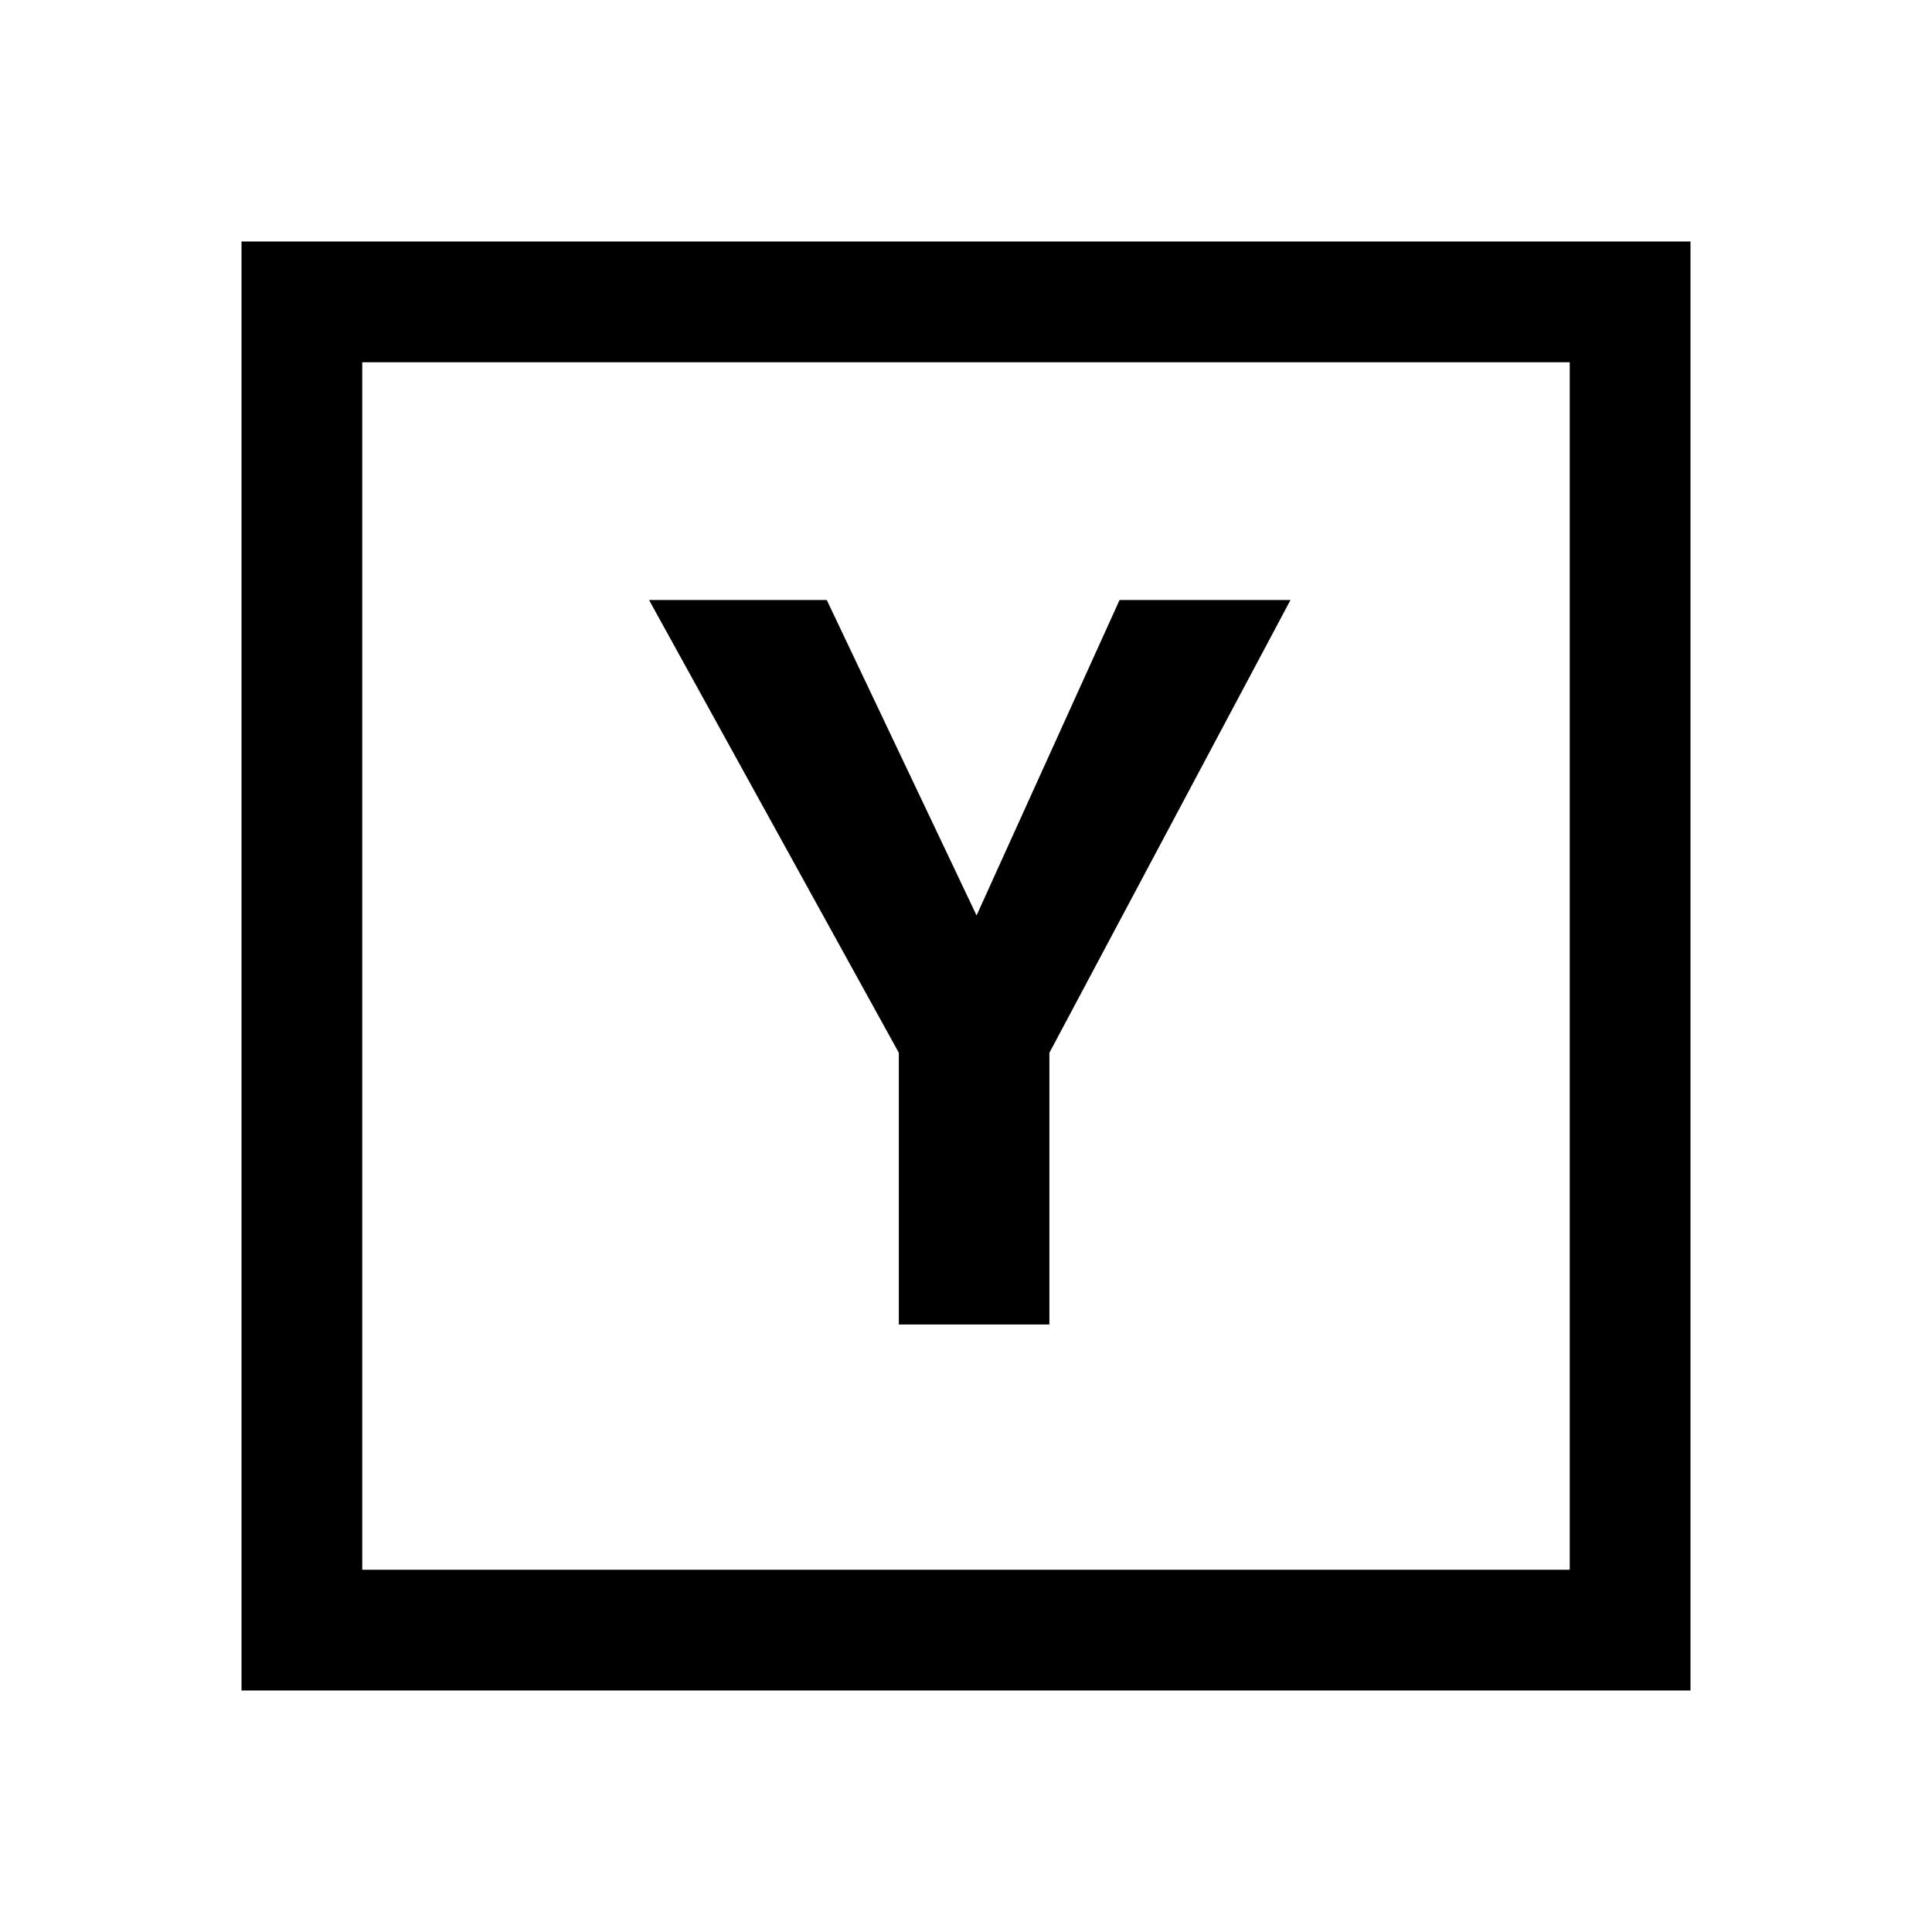 <svg fill="currentColor" xmlns="http://www.w3.org/2000/svg" width="32" height="32" viewBox="0 0 512 512"><path d="M416 96v320H96V96h320m32-32H64v384h384V64z"/><path d="M296.7 159H342l-63.9 120v72h-39.9v-72L172 159h47.1l39.7 83.6 37.9-83.6z"/></svg>